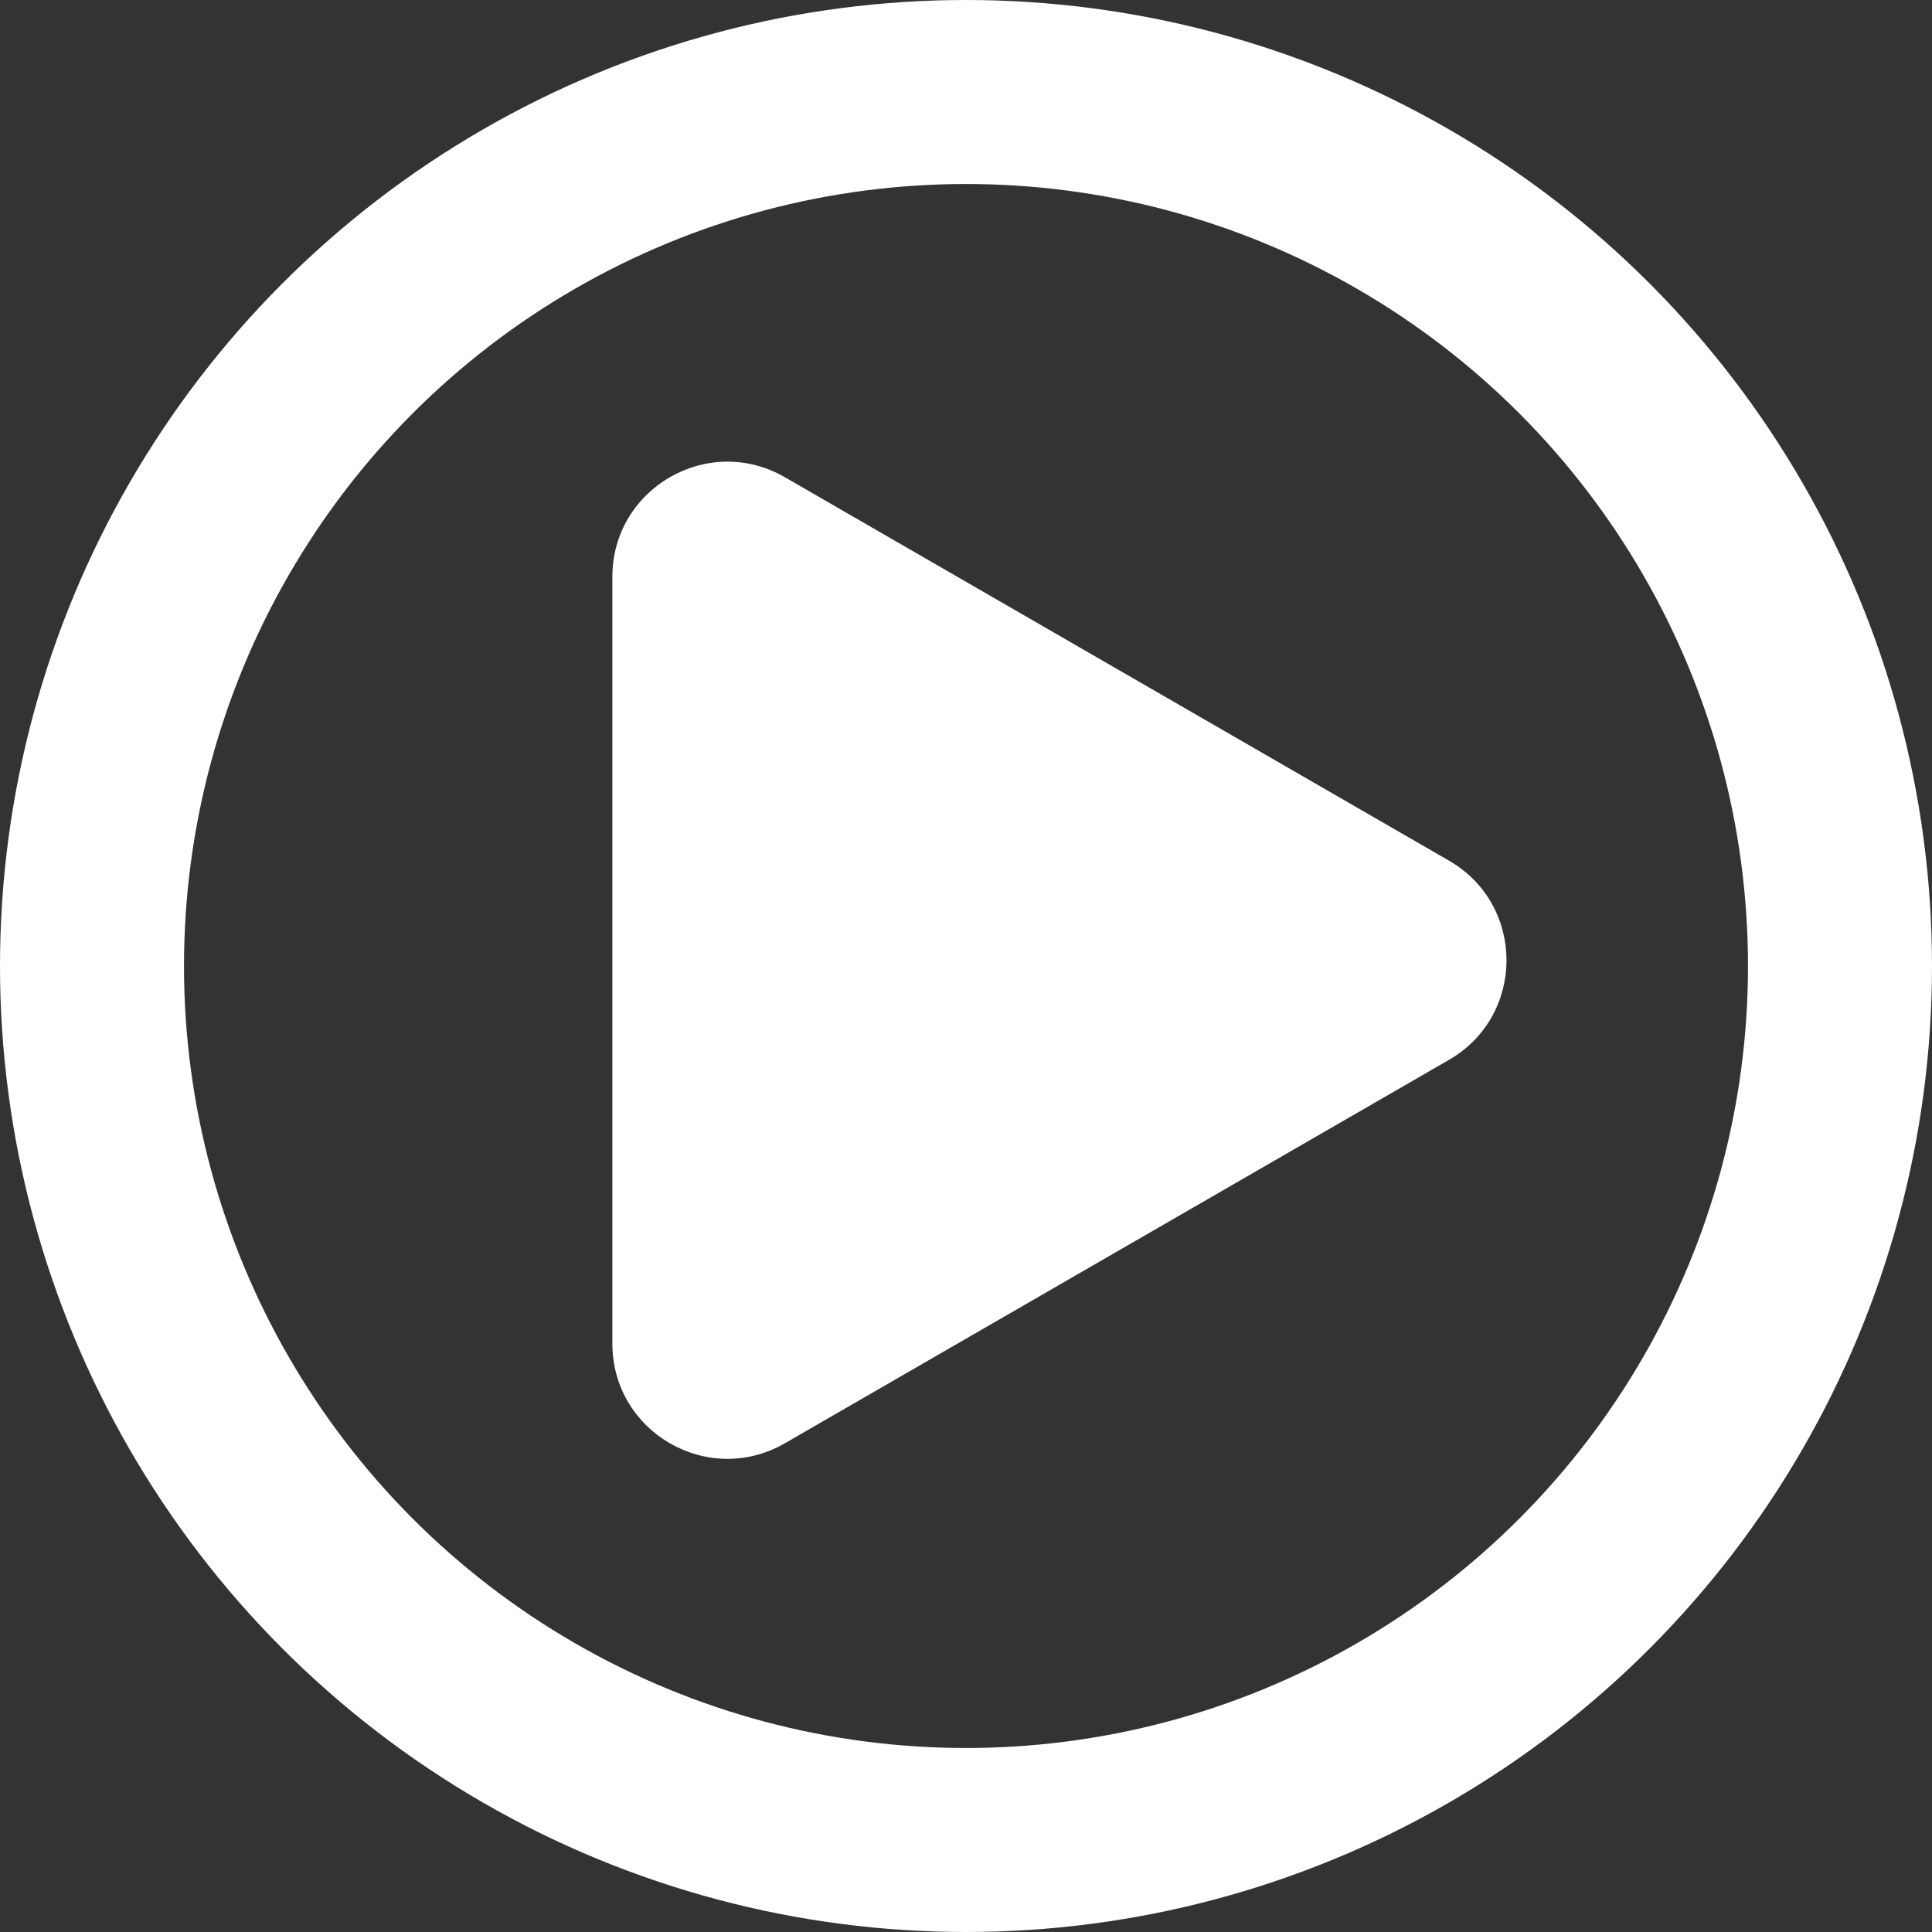 <svg width="168" height="168" viewBox="0 0 168 168" fill="none" xmlns="http://www.w3.org/2000/svg">
<rect x="0" y="0" width="168" height="168" fill="#333333" stroke="none"/>
<circle cx="84" cy="84" r="76" stroke="white" stroke-width="16"/>
<path d="M126 74.84C132.667 78.689 132.667 88.311 126 92.16L68.25 125.502C61.583 129.351 53.25 124.54 53.25 116.842L53.25 50.158C53.25 42.46 61.583 37.649 68.25 41.498L126 74.84Z" fill="white"/>
</svg>
